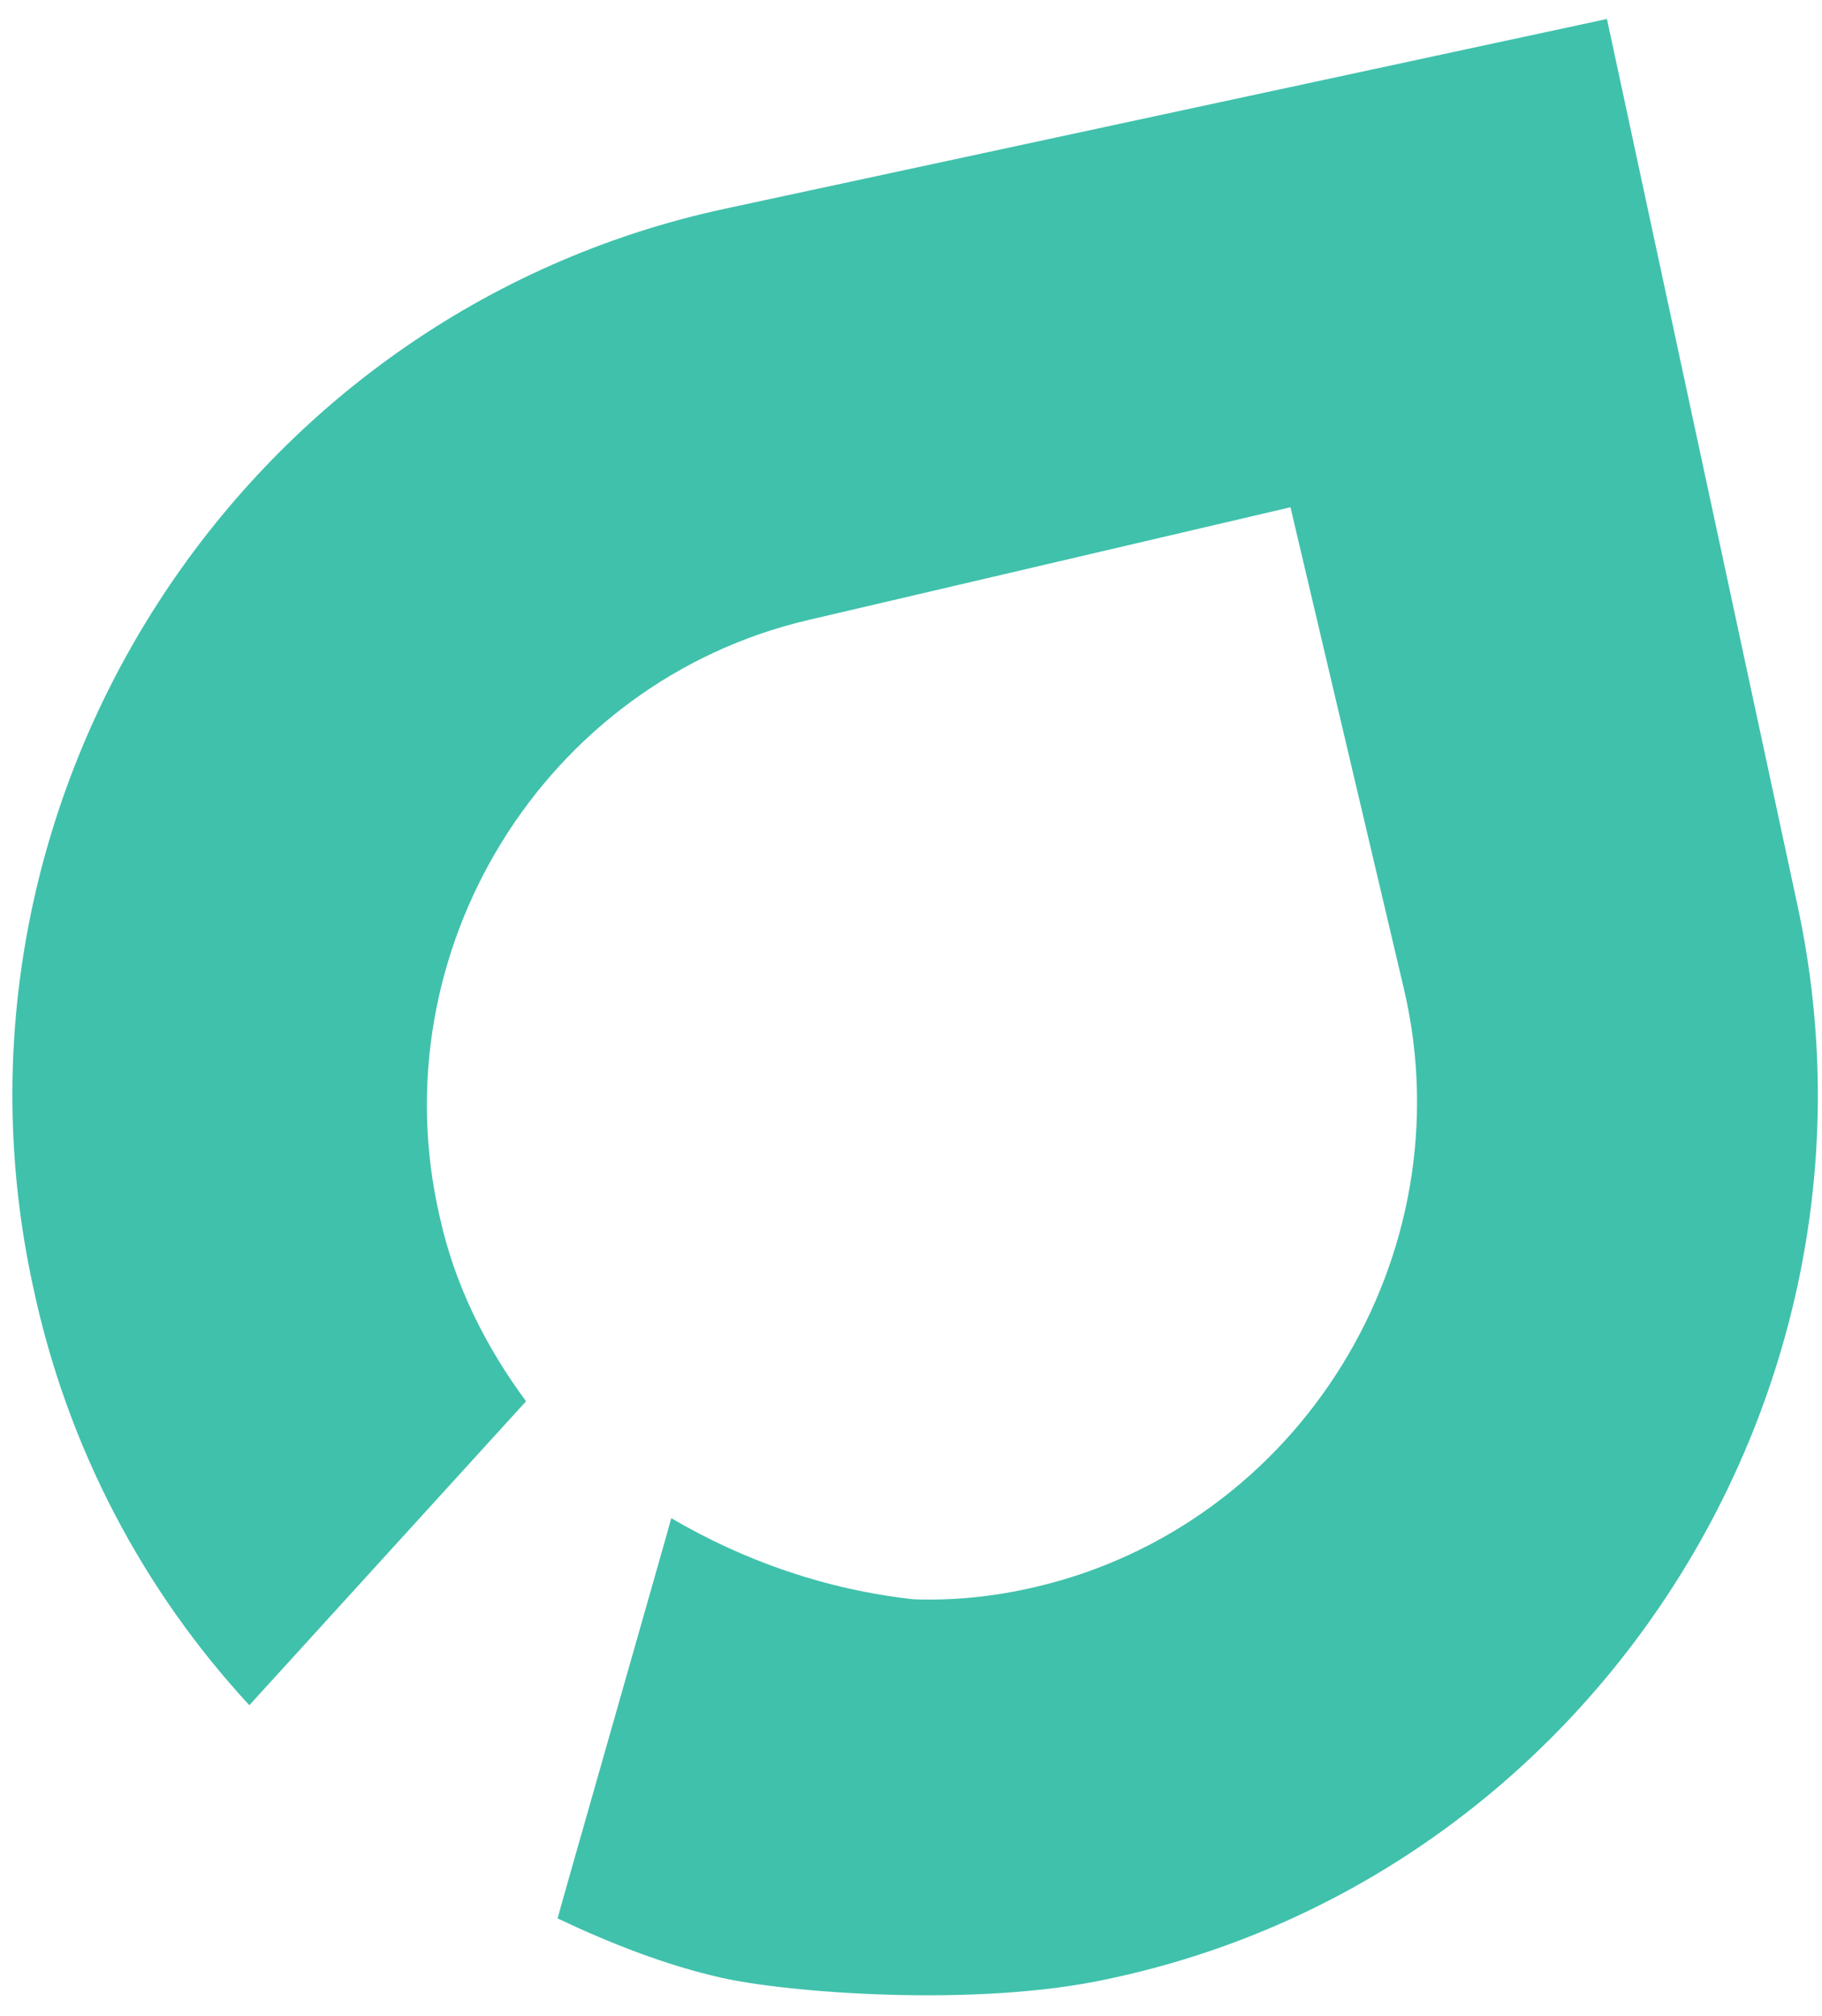 <svg width="85" height="94" viewBox="0 0 85 94" fill="none" xmlns="http://www.w3.org/2000/svg">
<g clip-path="url(#clip0_1169_5763)">
<path fill-rule="evenodd" clip-rule="evenodd" d="M83.85 42.19L74.967 0.885L33.809 9.736C11.185 14.61 -3.387 37.251 1.534 59.956C3.132 67.524 6.711 74.195 11.632 79.518L24.542 65.344C22.688 62.842 21.218 59.956 20.515 56.749C17.64 44.37 25.373 31.799 37.707 28.913L48.955 26.284L60.203 23.654L65.508 46.166C68.384 58.545 60.651 71.116 48.316 74.002C46.399 74.451 44.546 74.644 42.628 74.579C38.538 74.13 34.703 72.784 31.316 70.795C31.316 70.859 26.012 89.395 26.012 89.459C28.44 90.614 31.061 91.64 33.617 92.217C36.685 92.923 45.568 93.628 51.703 92.281C74.2 87.535 88.771 64.894 83.85 42.19Z" fill="#40C1AC"/>
</g>
<defs>
<clipPath id="clip0_1169_5763">
<rect width="85" height="93" fill="white" transform="translate(0 0.5)"/>
</clipPath>
</defs>
</svg>
